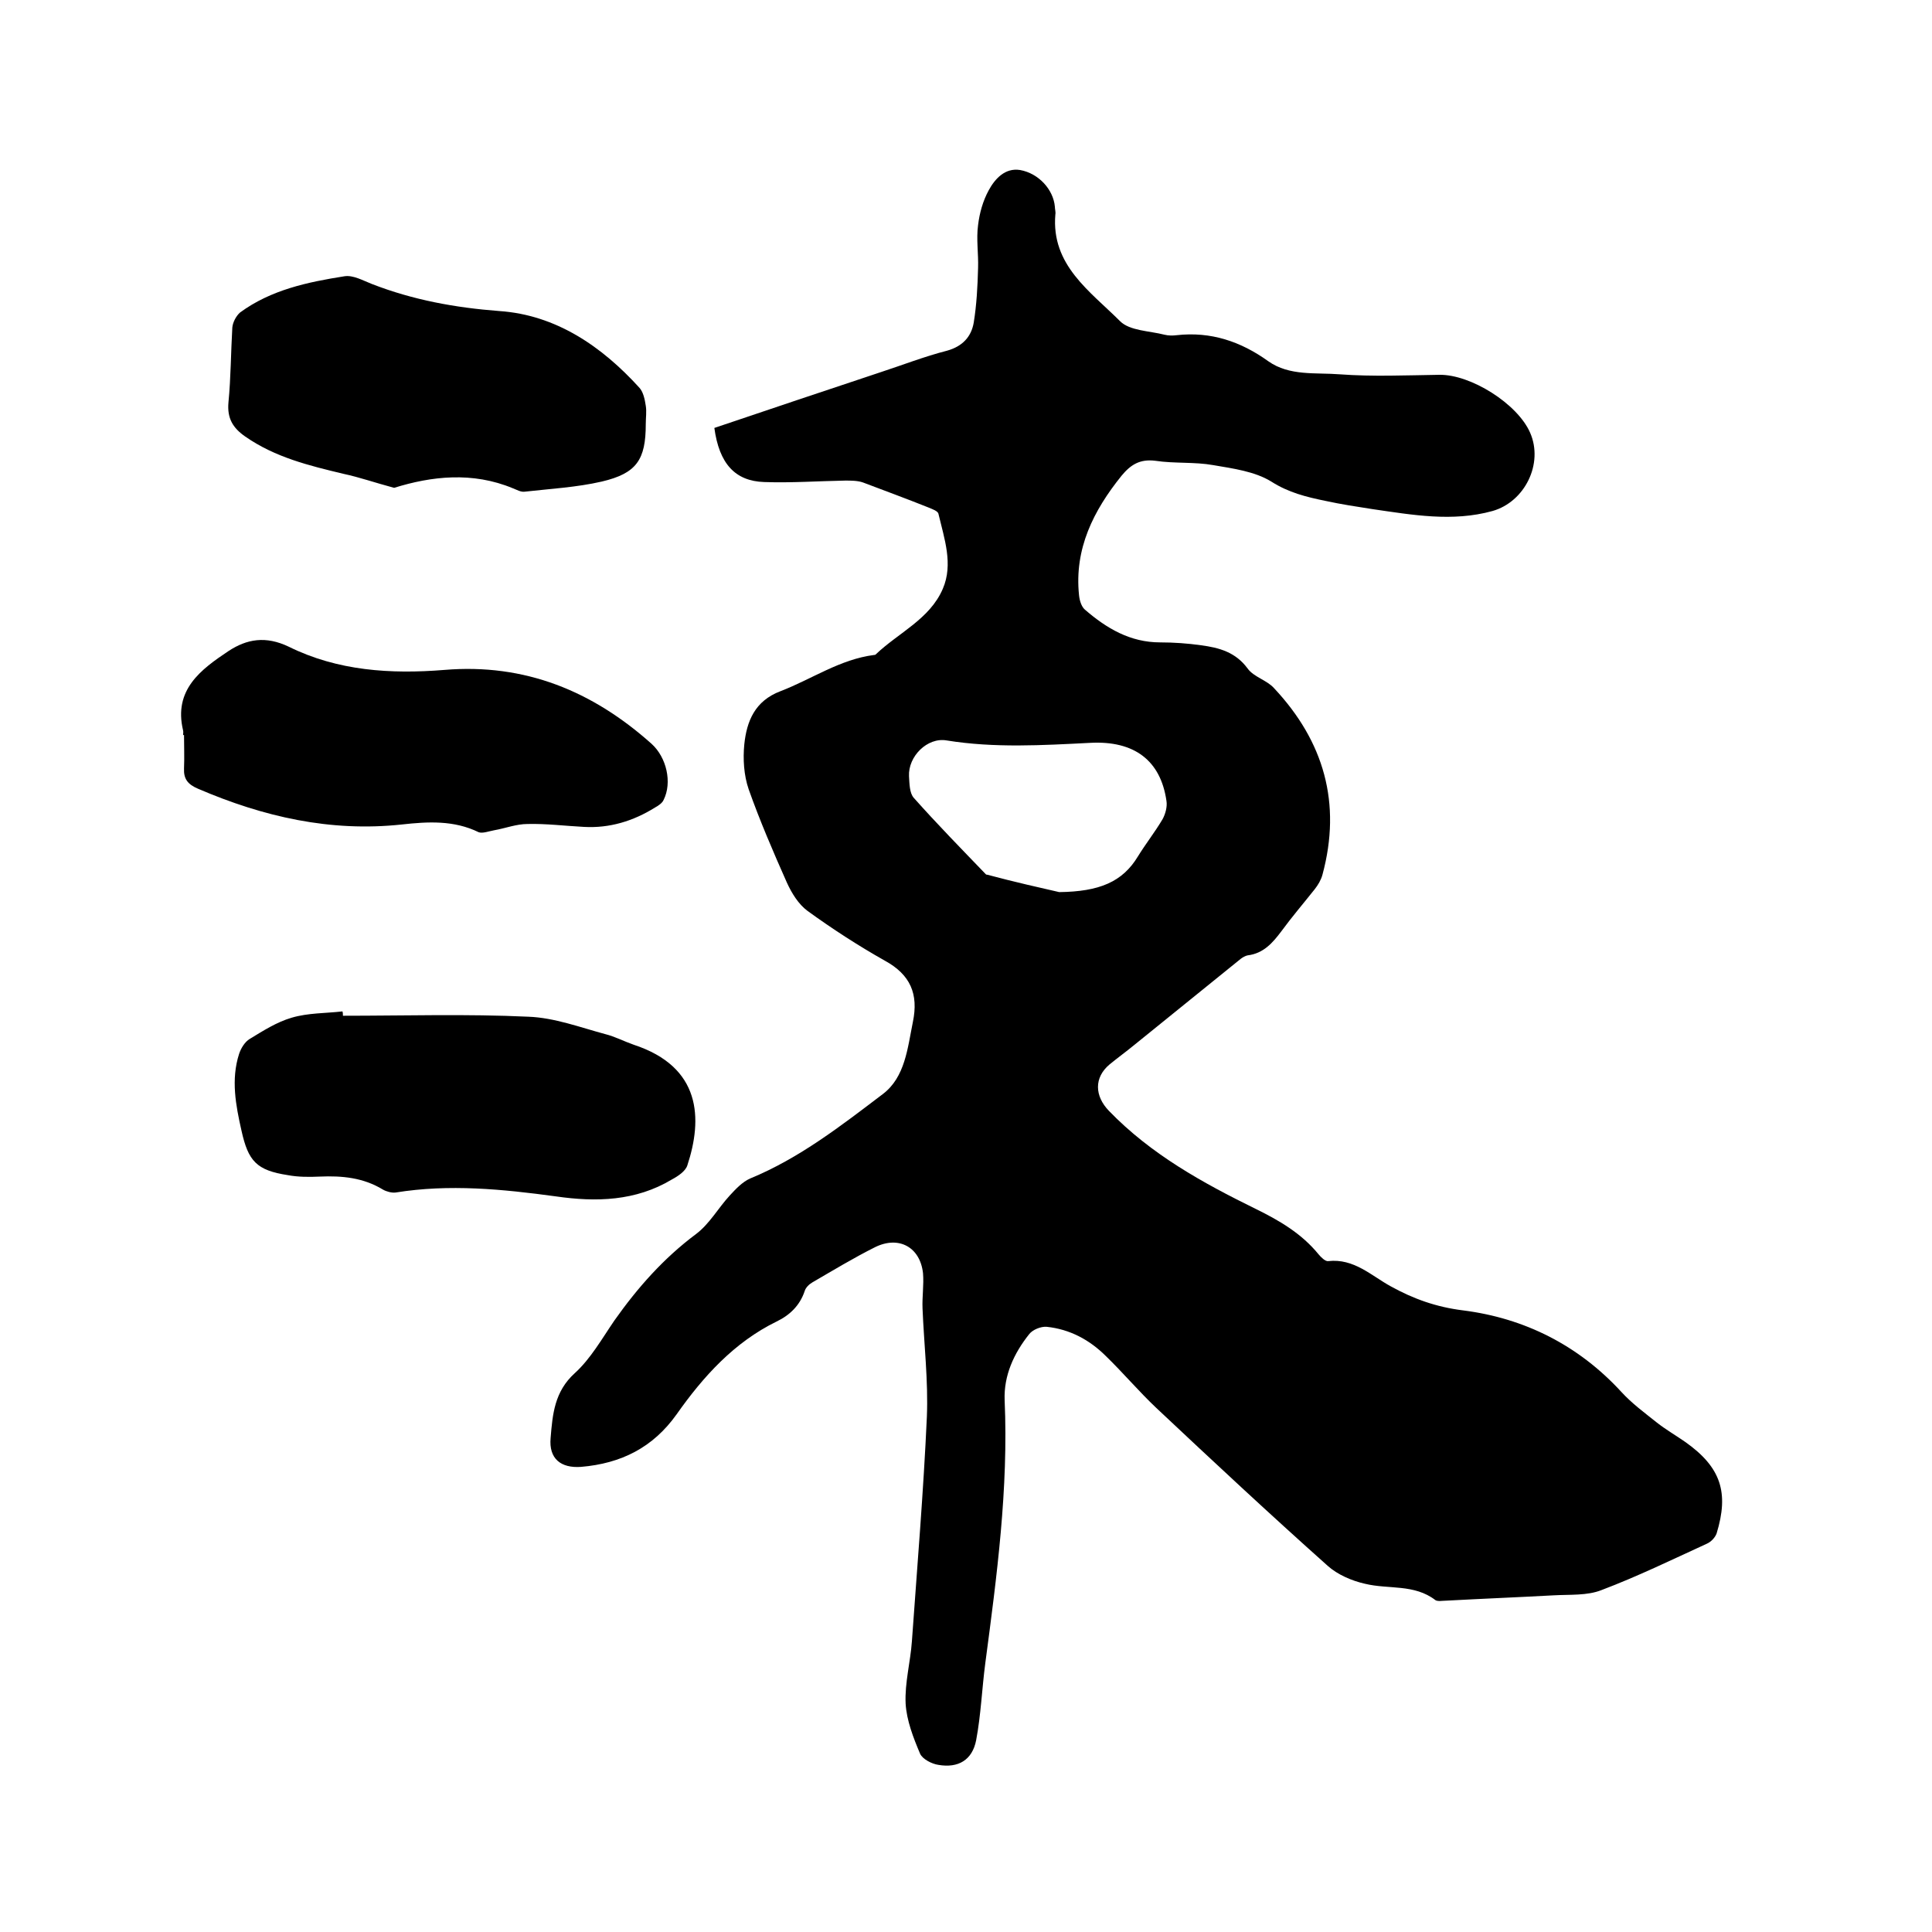 <svg enable-background="new 0 0 400 400" viewBox="0 0 400 400" xmlns="http://www.w3.org/2000/svg"><path d="m147.9 88.6c11.5-3.9 22.9-7.7 34.3-11.5 4.6-1.5 9.2-3.3 13.9-4.5 3.2-.9 5-2.9 5.5-5.8.6-3.7.8-7.5.9-11.3.1-3-.4-6 0-8.9.3-2.5 1-5 2.2-7.2 1.3-2.4 3.4-4.7 6.5-4.2 3.9.7 6.9 4.1 7.2 7.6 0 .5.2 1.1.1 1.6-.9 10.5 7.2 15.9 13.4 22.1 2 2 6.1 2 9.2 2.8.8.2 1.7.2 2.5.1 7.1-.8 13.3 1.3 19 5.4 4.4 3.1 9.8 2.3 14.8 2.7 6.8.5 13.7.2 20.6.1 6.5-.1 16.2 6 18.8 12 2.8 6.4-1.1 14.3-7.8 16.2-8.3 2.3-16.6.8-24.9-.4-3.2-.5-6.5-1-9.7-1.7-3.9-.8-7.6-1.7-11.2-4-3.4-2.1-7.9-2.7-12-3.4-3.9-.7-8-.3-12-.9-3.2-.4-5.1.8-7 3.1-5.8 7.2-9.8 15.1-8.8 24.7.1 1.1.5 2.4 1.2 3 4.5 3.9 9.4 6.8 15.6 6.8 2.8 0 5.7.2 8.5.6 3.7.5 7.1 1.4 9.6 4.8 1.3 1.8 4 2.4 5.5 4.1 10.3 11 14 23.8 10 38.6-.3 1.1-.9 2.1-1.6 3-2.3 2.9-4.7 5.7-6.9 8.7-1.8 2.4-3.7 4.6-7 5-.5.1-1 .4-1.4.7-7.3 5.9-14.6 11.8-22 17.8-1.7 1.4-3.5 2.7-5.2 4.1-3.2 2.7-3.1 6.5-.1 9.6 8.7 9 19.4 14.9 30.4 20.3 4.9 2.4 9.5 5.1 13 9.4.5.6 1.4 1.5 2 1.4 5.3-.6 8.9 3 12.9 5.2 4.7 2.6 9.4 4.3 15 5 12.7 1.6 23.9 7.2 32.8 16.9 2.2 2.4 4.8 4.3 7.3 6.3 1.9 1.5 4 2.7 6 4.1 7.3 5.2 9 10.4 6.4 18.9-.3.8-1.1 1.7-2 2.1-7.2 3.3-14.4 6.8-21.8 9.6-3 1.2-6.6.9-10 1.1-7.4.4-14.8.7-22.2 1.1-.7 0-1.7.2-2.2-.1-4.4-3.4-9.7-2.2-14.6-3.4-2.7-.6-5.7-1.9-7.7-3.7-12-10.7-23.8-21.7-35.5-32.7-3.6-3.4-6.8-7.2-10.4-10.7-3.4-3.4-7.5-5.6-12.3-6.1-1.2-.1-2.9.6-3.6 1.5-3.2 4-5.3 8.6-5.1 13.7.8 18.3-1.6 36.3-4 54.4-.7 5.3-.9 10.7-1.9 16-.8 4.1-3.7 5.8-7.8 5.1-1.4-.2-3.3-1.2-3.8-2.3-1.4-3.3-2.8-6.9-3-10.4-.2-4.3 1-8.6 1.3-12.9 1.1-15.5 2.4-31 3.1-46.5.3-7.4-.6-15-.9-22.4-.1-2.4.3-4.9.1-7.3-.6-5.4-5-7.8-9.9-5.4-4.4 2.2-8.7 4.8-13 7.3-.7.4-1.4 1.1-1.6 1.8-1 3-3.1 5-5.8 6.3-8.8 4.3-15.2 11.4-20.7 19.2-4.9 6.9-11.5 10.2-19.8 10.9-4.2.3-6.7-1.7-6.3-6 .4-4.9.8-9.6 5-13.4 3.3-3 5.6-7.1 8.2-10.9 4.8-6.8 10.2-12.9 16.9-17.9 2.8-2.1 4.6-5.4 7-8 1.2-1.3 2.6-2.8 4.2-3.5 10.2-4.2 18.8-10.9 27.5-17.5 4.6-3.5 5.1-9.5 6.2-14.9 1.2-5.8-.5-9.8-5.8-12.7-5.5-3.1-10.9-6.6-16-10.3-1.9-1.4-3.3-3.7-4.3-5.9-2.8-6.3-5.6-12.8-7.9-19.3-1-2.9-1.2-6.3-.9-9.3.5-4.8 2.2-9 7.5-11 6.5-2.5 12.3-6.6 19.4-7.5.1 0 .2 0 .3-.1 4.7-4.5 11.2-7.3 13.9-13.6 2.2-5.1.3-10.4-.9-15.5-.1-.6-1.3-1-2-1.3-4.5-1.8-9.1-3.5-13.6-5.2-1.1-.4-2.5-.4-3.7-.4-5.6.1-11.2.5-16.8.3-6-.2-9.3-3.8-10.3-11.2zm71.4 96.1c8.3-.1 13.1-2.1 16.3-7.4 1.6-2.6 3.5-5 5.1-7.7.6-1.1 1-2.6.8-3.8-1.2-8.3-6.6-12.5-15.8-12-9.9.5-19.8 1.1-29.7-.5-4-.7-8 3.3-7.8 7.4.1 1.6.1 3.5 1 4.5 4.8 5.4 9.9 10.6 14.9 15.8.1.1.2.1.3.1 5.6 1.5 11.4 2.8 14.9 3.6z"/><path d="m71 210.3c12.8 0 25.6-.4 38.4.2 5.4.2 10.7 2.2 15.9 3.6 2 .5 3.9 1.5 5.9 2.2 14 4.6 14.3 15.3 11.1 25-.4 1.2-1.9 2.2-3.2 2.9-7.5 4.5-15.7 4.7-24 3.5-11-1.5-22.1-2.6-33.2-.8-.8.1-1.9-.2-2.6-.6-4.1-2.5-8.5-2.9-13.1-2.7-2.2.1-4.5.1-6.6-.3-6.5-1-8.2-2.9-9.6-9.2-1.2-5.3-2.2-10.6-.5-15.9.4-1.2 1.2-2.5 2.2-3.1 2.8-1.7 5.6-3.5 8.7-4.4 3.4-1 7-.9 10.5-1.3.1.3.1.6.1.9z"/><path d="m37.9 152.2c0-.3.1-.6 0-1-2-8.4 3.7-12.6 9.4-16.4 3.8-2.5 7.7-3.2 12.5-.9 10.1 5 21.1 5.7 32.2 4.8 16.7-1.4 30.7 4.4 42.9 15.3 3.1 2.8 4.3 8 2.5 11.6-.3.7-1.1 1.2-1.8 1.6-4.5 2.8-9.4 4.3-14.7 4-3.9-.2-7.8-.7-11.7-.6-2.3 0-4.6.9-6.9 1.3-1.1.2-2.4.7-3.2.4-5.1-2.5-10.5-2.2-15.9-1.6-14.8 1.6-28.7-1.6-42.2-7.4-2.1-.9-3-2-2.9-4.2.1-2.3 0-4.7 0-7 0 .1-.1.1-.2.1z"/><path d="m81.6 101c-4.1-1.1-7.2-2.2-10.5-2.9-7.1-1.7-14.1-3.4-20.3-7.7-2.6-1.8-3.8-3.8-3.5-7.1.5-5.1.5-10.4.8-15.5.1-1.1.8-2.4 1.6-3.1 6.4-4.7 14-6.3 21.6-7.5 1.8-.3 3.9.9 5.7 1.6 8.5 3.3 17.2 4.9 26.4 5.6 11.7.8 21.2 7.3 29 15.9.8.9 1.1 2.4 1.3 3.7.2 1.2 0 2.5 0 3.8 0 7.4-1.9 10.2-9.1 11.9-5.2 1.2-10.7 1.5-16 2.1-.8.1-1.6-.4-2.4-.7-8.4-3.5-16.9-2.5-24.6-.1z"/></svg>